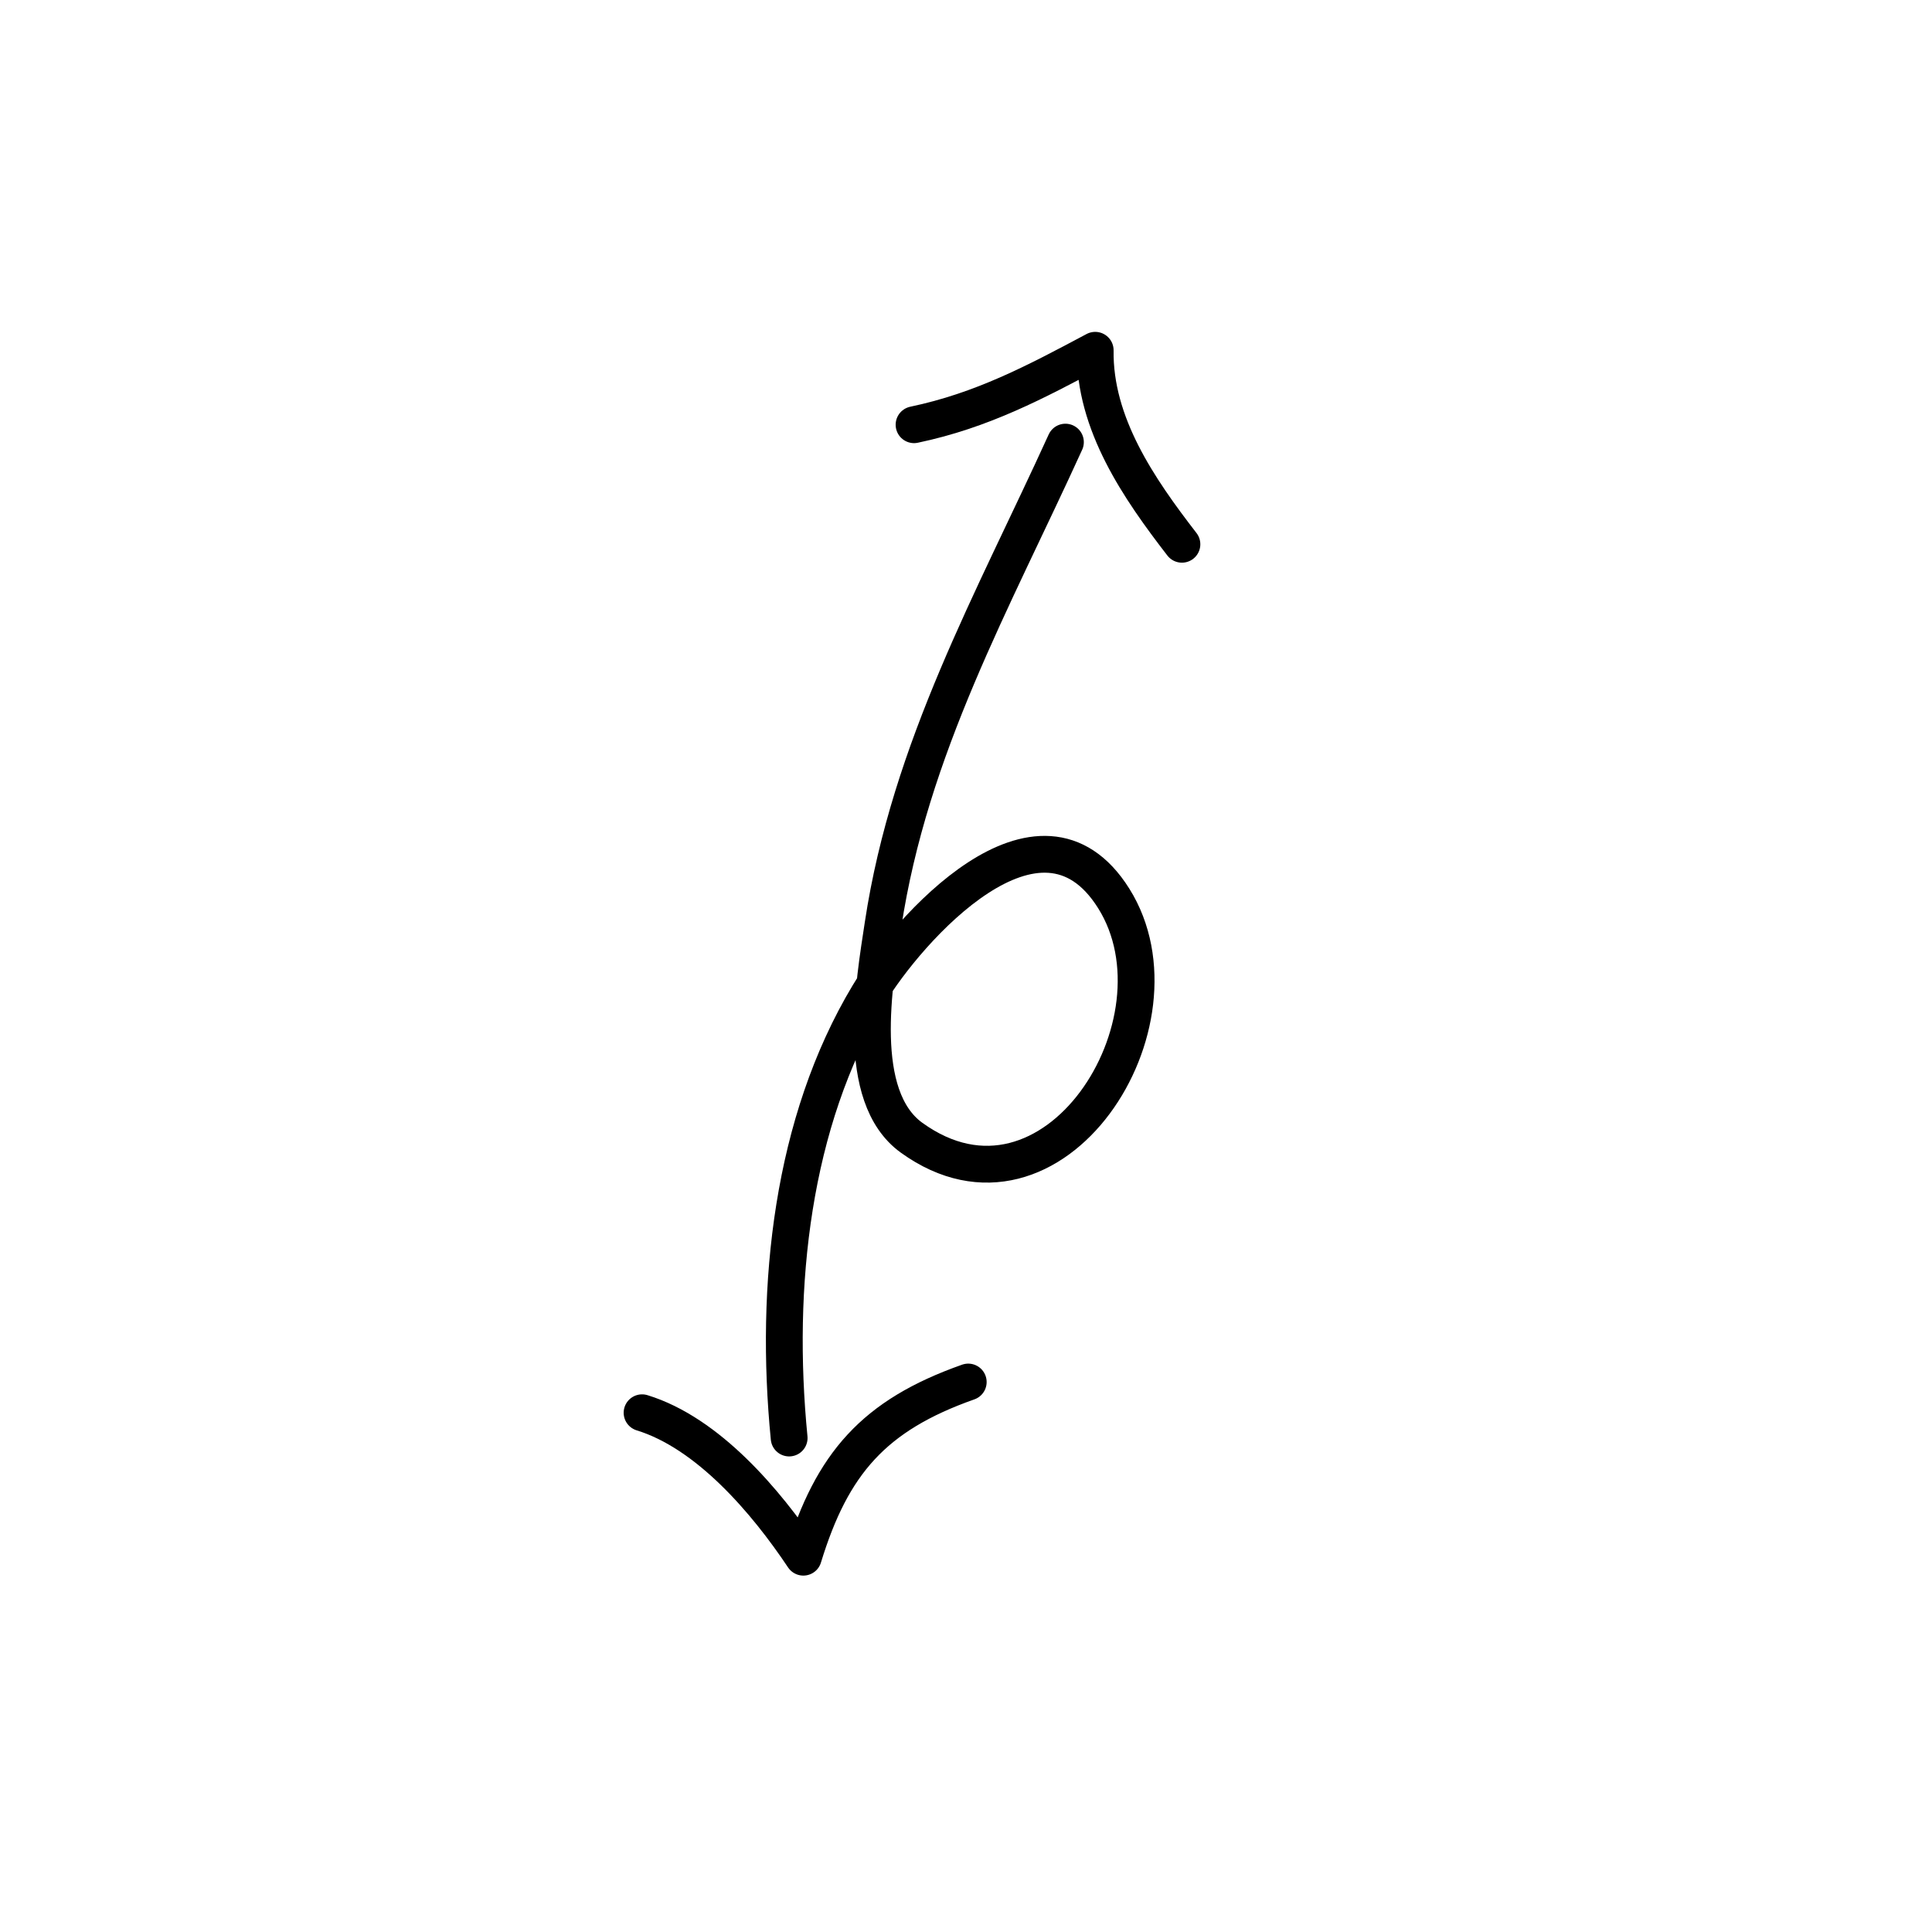 <svg width="63" height="63" viewBox="0 0 63 63" fill="none" xmlns="http://www.w3.org/2000/svg">
<path d="M28.323 32.433C29.59 30.321 33.899 25.441 36.317 29.296C38.85 33.335 34.343 40.43 29.726 37.1C27.849 35.746 28.513 32.021 28.794 30.159C29.666 24.388 32.399 19.564 34.742 14.417M28.323 32.432C25.826 36.593 25.246 41.921 25.733 46.892" stroke="black" stroke-width="1.2" stroke-miterlimit="1.5" stroke-linecap="round" stroke-linejoin="round"/>
<path d="M20.937 46.068C23.087 46.728 24.979 48.955 26.196 50.778C27.131 47.722 28.493 46.153 31.573 45.066" stroke="black" stroke-width="1.2" stroke-miterlimit="1.5" stroke-linecap="round" stroke-linejoin="round"/>
<path d="M29.806 13.85C32.028 13.383 33.758 12.464 35.713 11.422C35.679 13.816 37.137 15.93 38.541 17.748" stroke="black" stroke-width="1.2" stroke-miterlimit="1.5" stroke-linecap="round" stroke-linejoin="round"/>
</svg>

